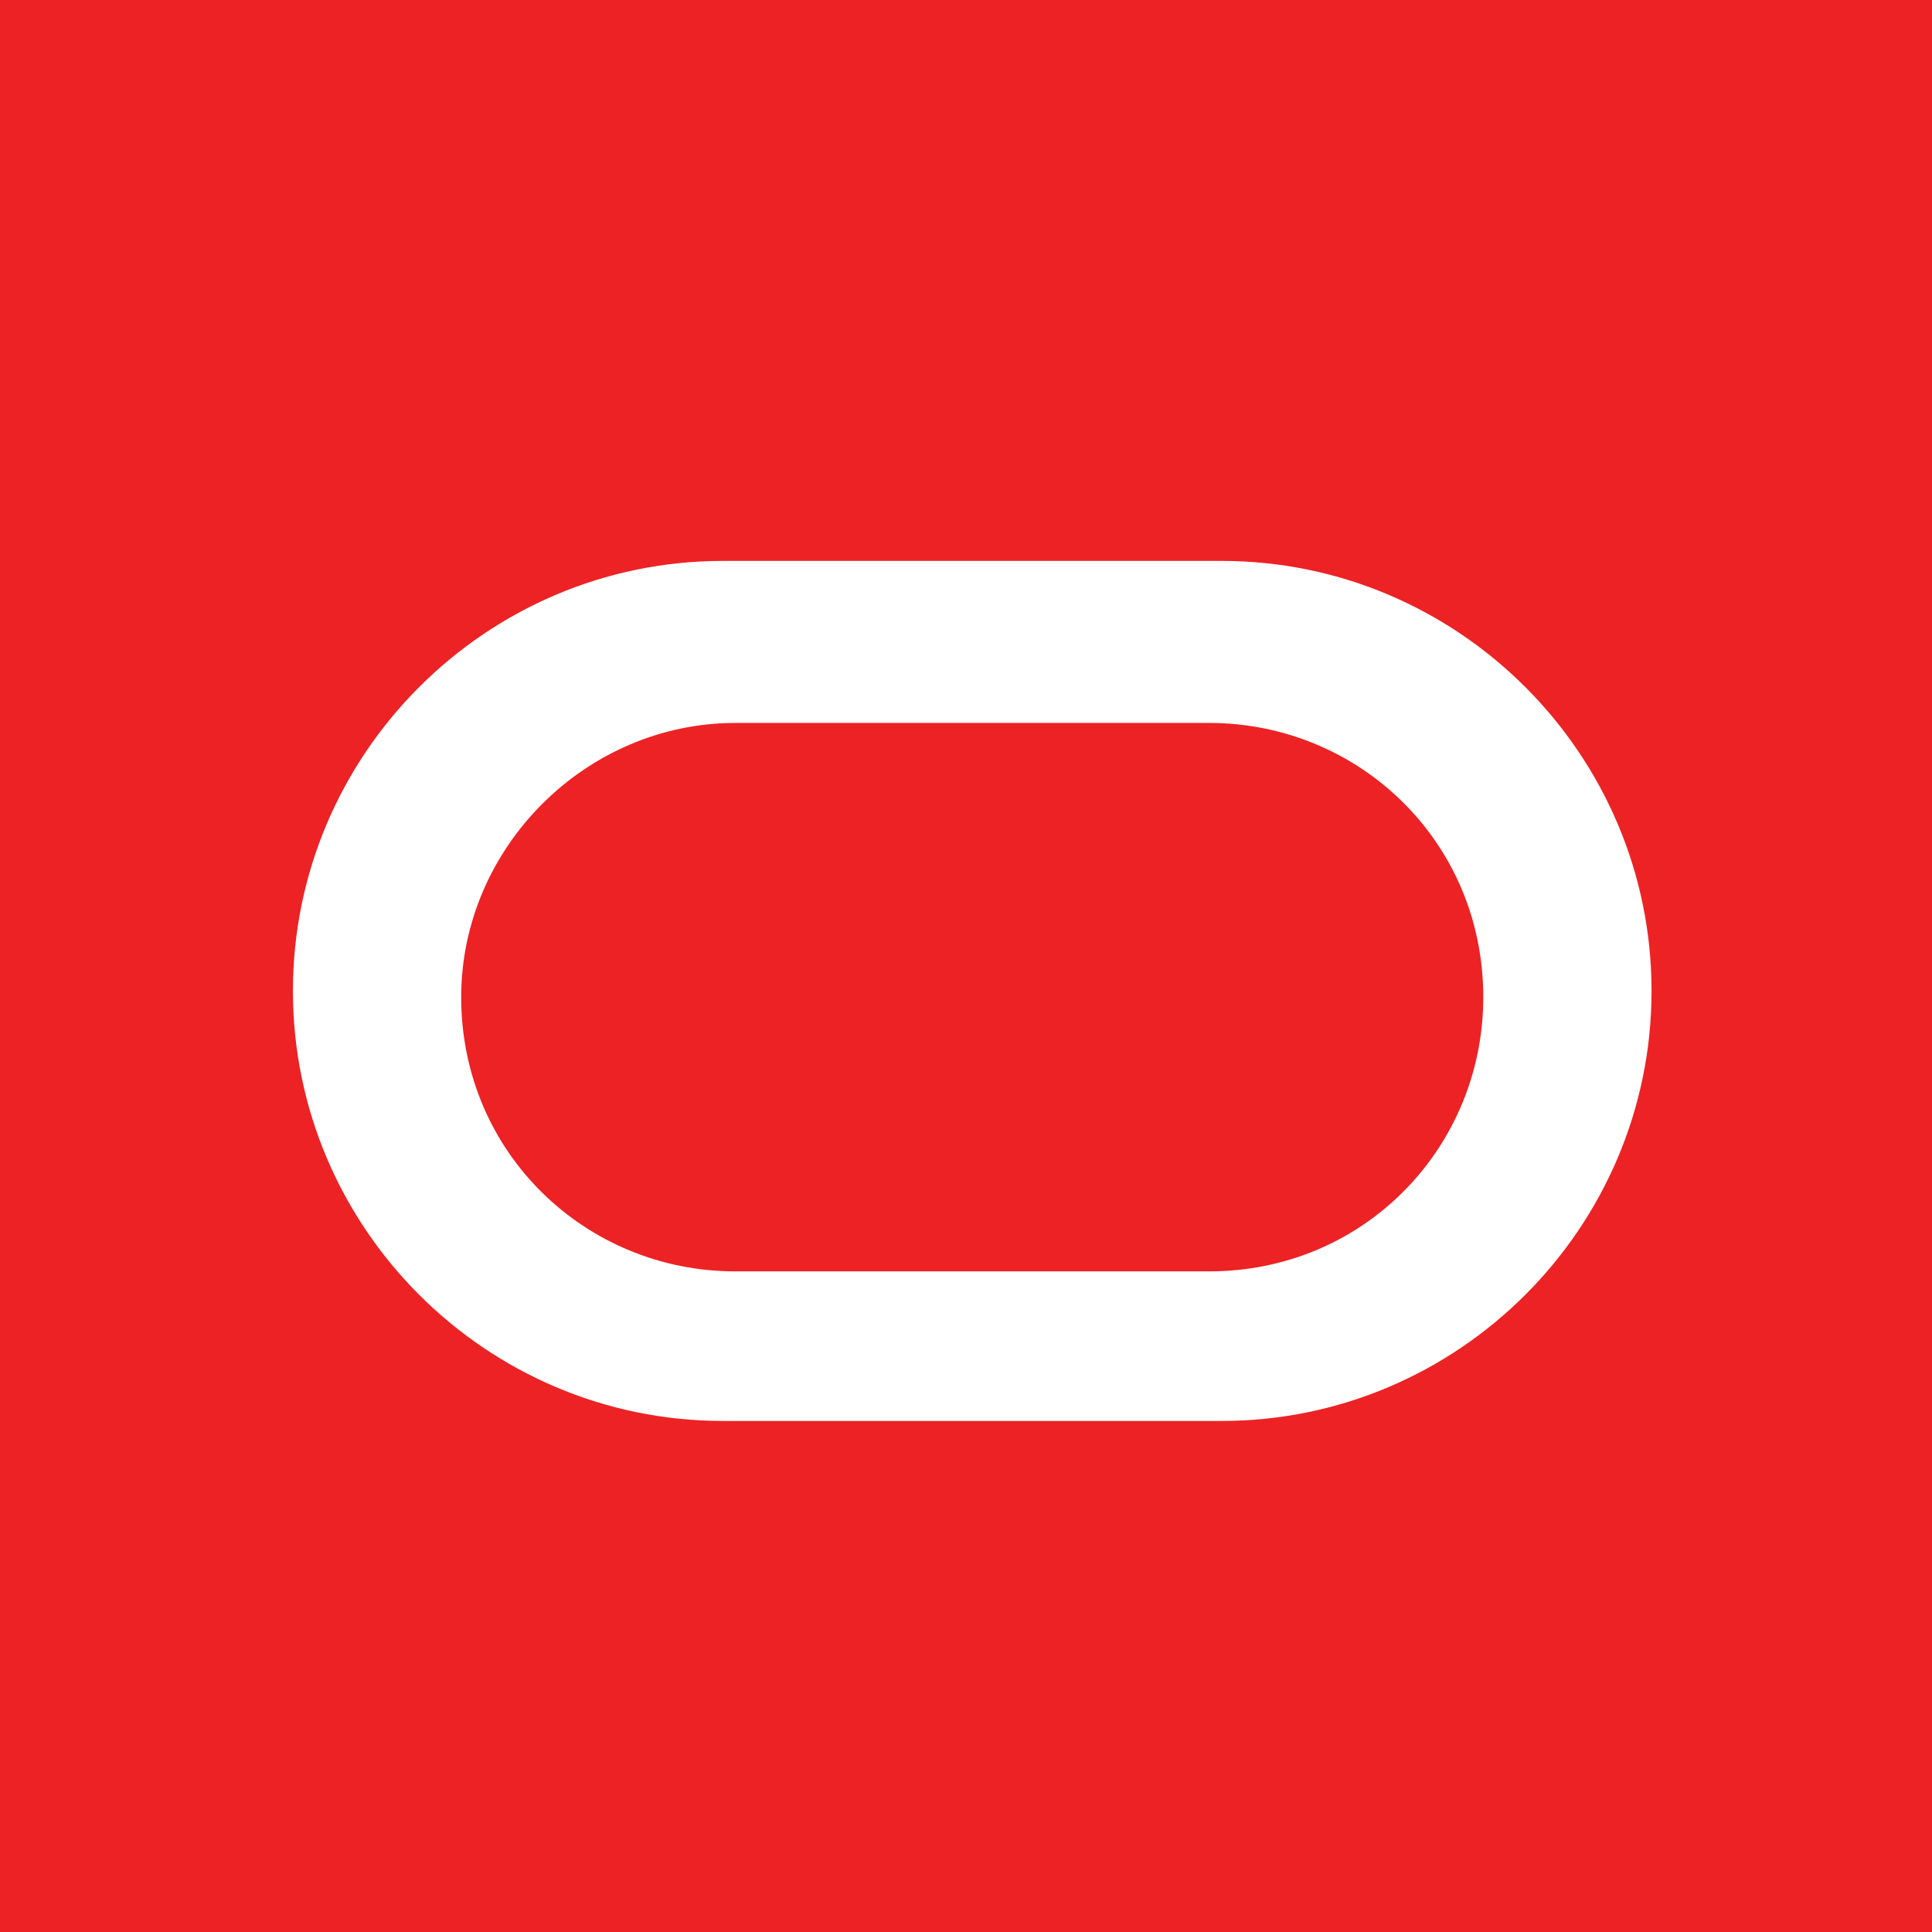 <svg xmlns="http://www.w3.org/2000/svg" viewBox="0 0 31 31"><path fill="#ED2224" d="M0 0h31v31H0z"/><path fill="#FFF" d="M11.6 22.8c-3.8 0-6.9-3.1-6.9-6.9 0-3.8 3.1-6.9 6.9-6.9h8c3.8 0 6.9 3.1 6.9 6.9 0 3.8-3.1 6.9-6.9 6.9h-8z"/><path fill="#ED2224" d="M19.4 20.4c2.5 0 4.4-2 4.4-4.4 0-2.5-2-4.4-4.4-4.4h-7.6c-2.4 0-4.4 2-4.4 4.4 0 2.5 2 4.4 4.4 4.4h7.6z"/></svg>